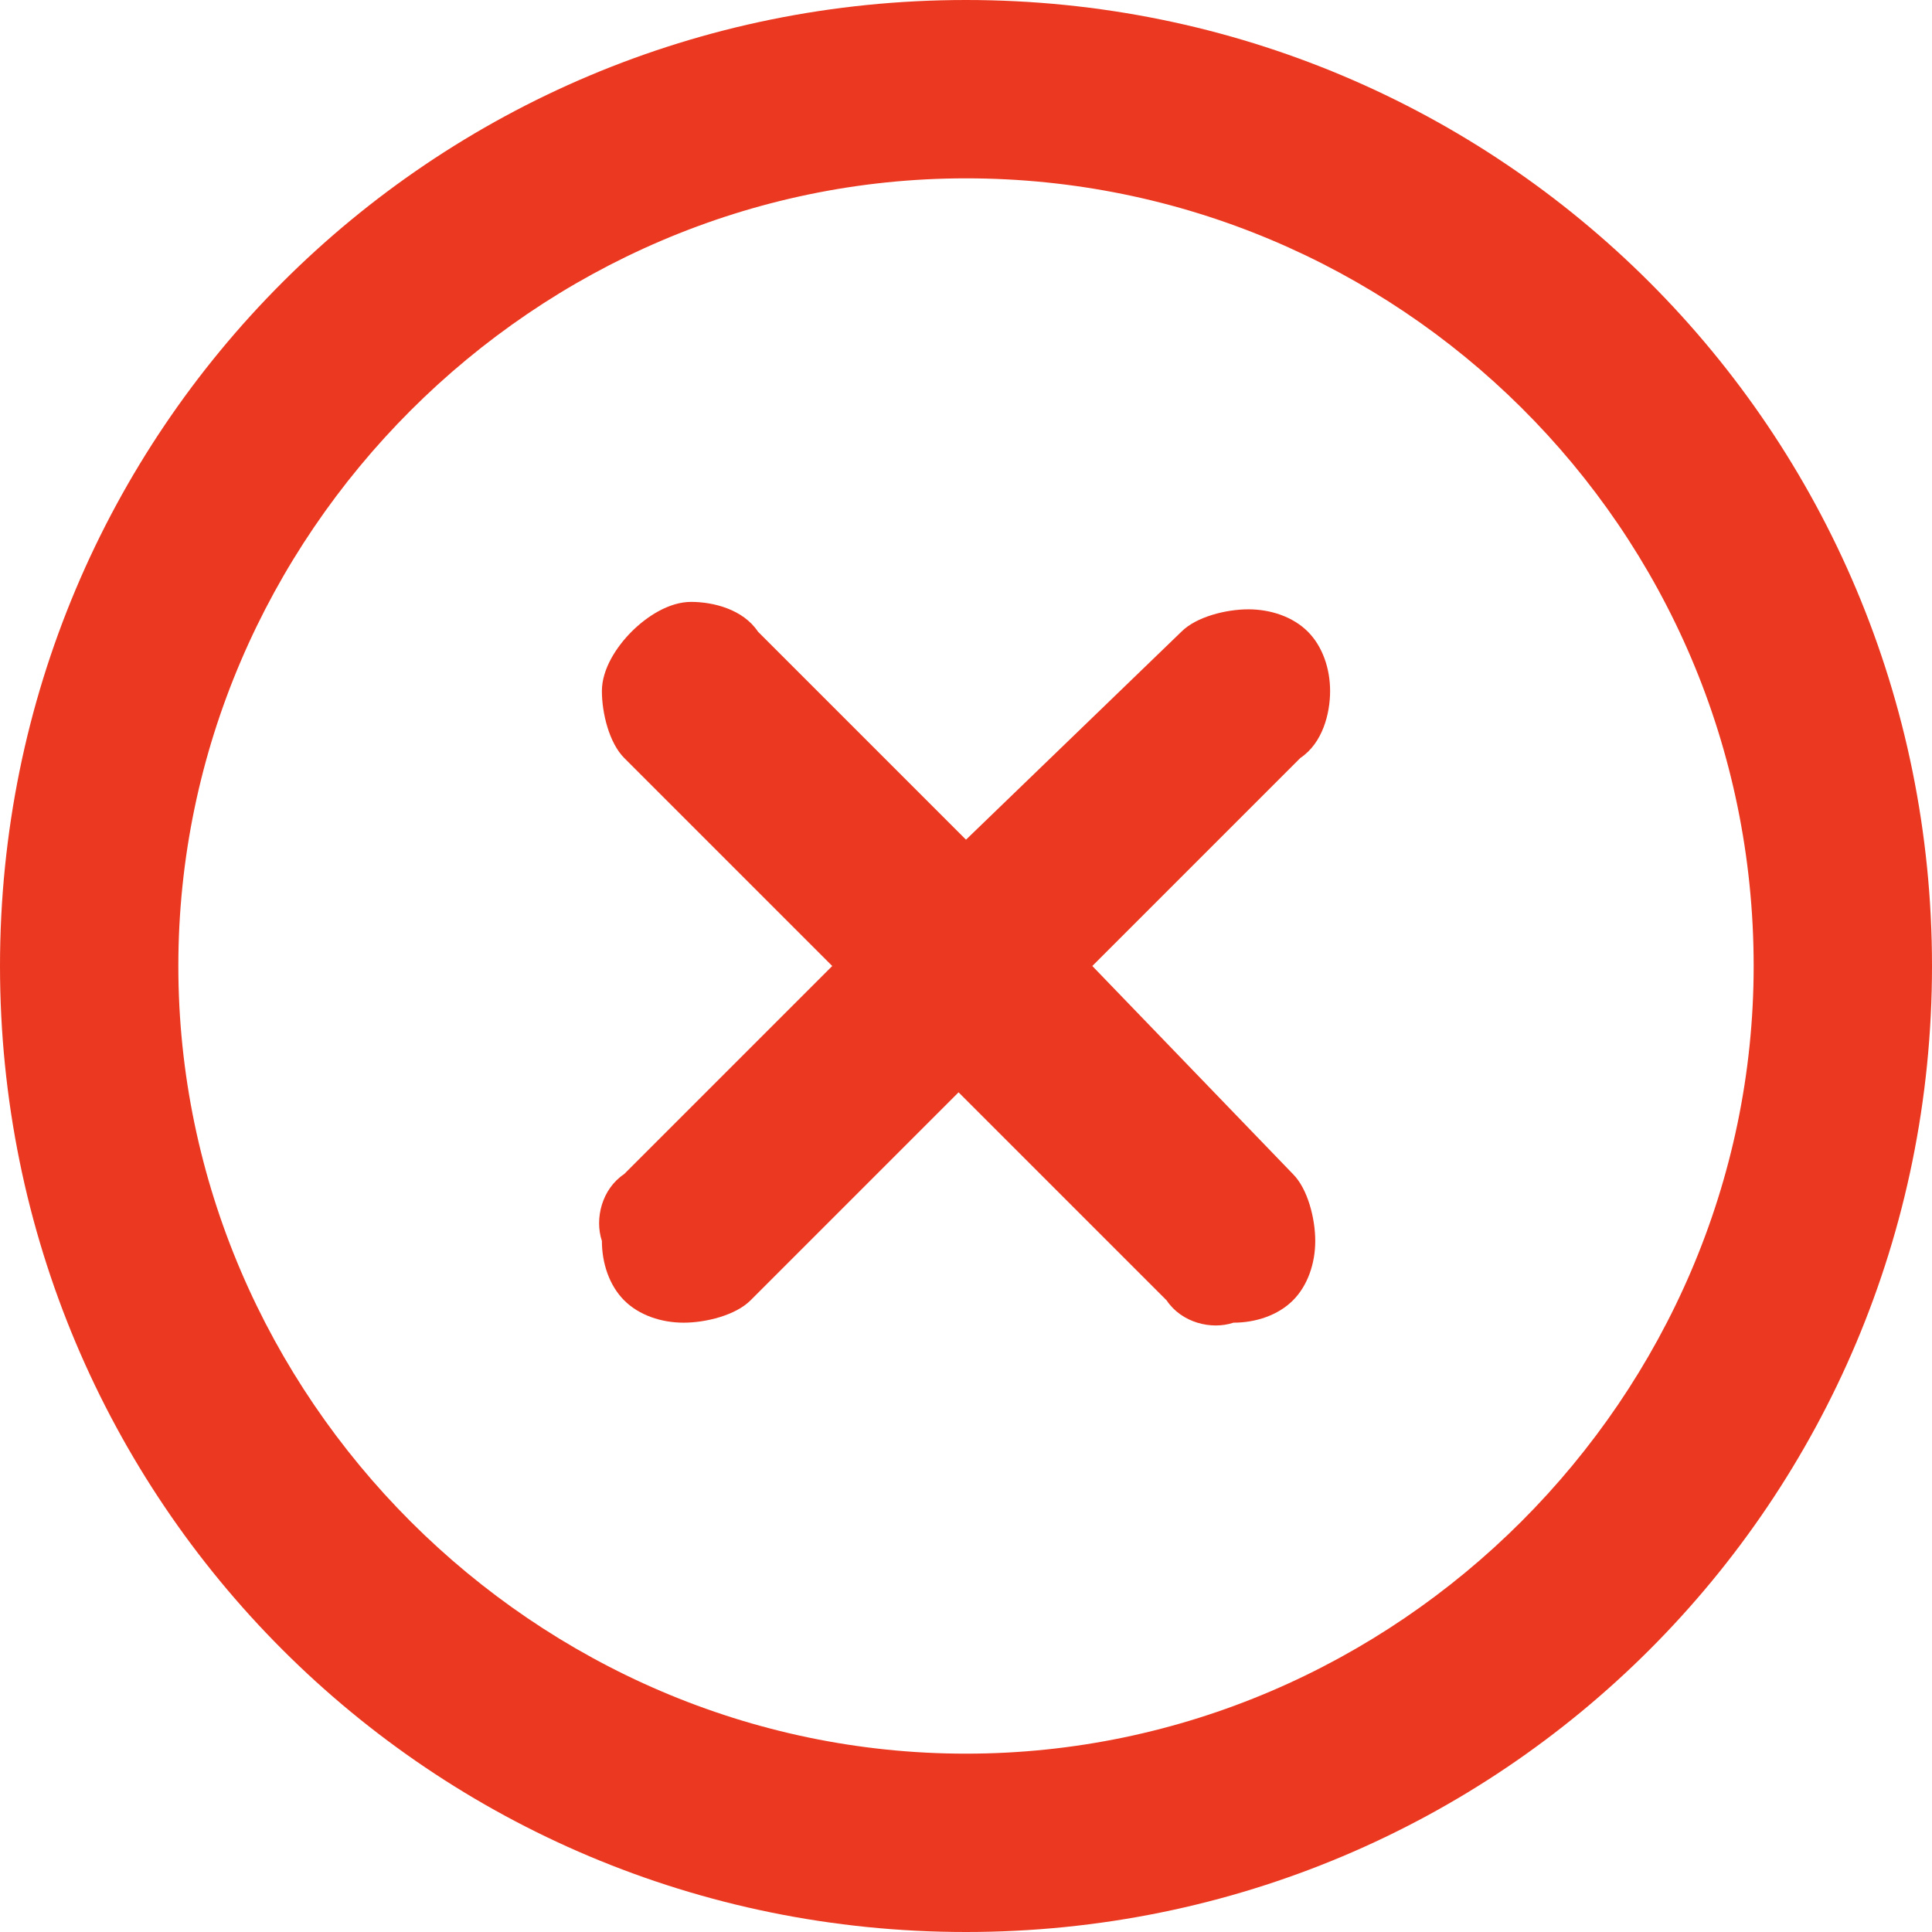 <?xml version="1.0" encoding="utf-8"?>
<!-- Generator: Adobe Illustrator 23.0.2, SVG Export Plug-In . SVG Version: 6.00 Build 0)  -->
<svg version="1.1" id="Слой_1" xmlns="http://www.w3.org/2000/svg" xmlns:xlink="http://www.w3.org/1999/xlink" x="0px" y="0px"
	 viewBox="0 0 26 26" style="enable-background:new 0 0 26 26;" xml:space="preserve">
<style type="text/css">
	.st0{fill:#EB3921;}
</style>
<path class="st0" d="M17.9,9.3c0-0.3-0.1-0.6-0.3-0.8c-0.2-0.2-0.5-0.3-0.8-0.3c-0.3,0-0.7,0.1-0.9,0.3L13,11.3l-2.8-2.8
	C10,8.2,9.6,8.1,9.3,8.1C9,8.1,8.7,8.3,8.5,8.5C8.3,8.7,8.1,9,8.1,9.3c0,0.3,0.1,0.7,0.3,0.9l2.8,2.8l-2.8,2.8
	c-0.3,0.2-0.4,0.6-0.3,0.9c0,0.3,0.1,0.6,0.3,0.8c0.2,0.2,0.5,0.3,0.8,0.3c0.3,0,0.7-0.1,0.9-0.3l2.8-2.8l2.8,2.8
	c0.2,0.3,0.6,0.4,0.9,0.3c0.3,0,0.6-0.1,0.8-0.3c0.2-0.2,0.3-0.5,0.3-0.8c0-0.3-0.1-0.7-0.3-0.9L14.7,13l2.8-2.8
	C17.8,10,17.9,9.6,17.9,9.3L17.9,9.3z M13,0C5.8,0,0,5.8,0,13c0,7.2,5.8,13,13,13c7.2,0,13-5.8,13-13C26,5.8,20.2,0,13,0L13,0z
	 M13,23.6C7.2,23.6,2.4,18.8,2.4,13C2.4,7.2,7.2,2.4,13,2.4c5.8,0,10.6,4.7,10.6,10.6C23.6,18.8,18.8,23.6,13,23.6L13,23.6z
	 M13,23.6L13,23.6z"/>
</svg>
